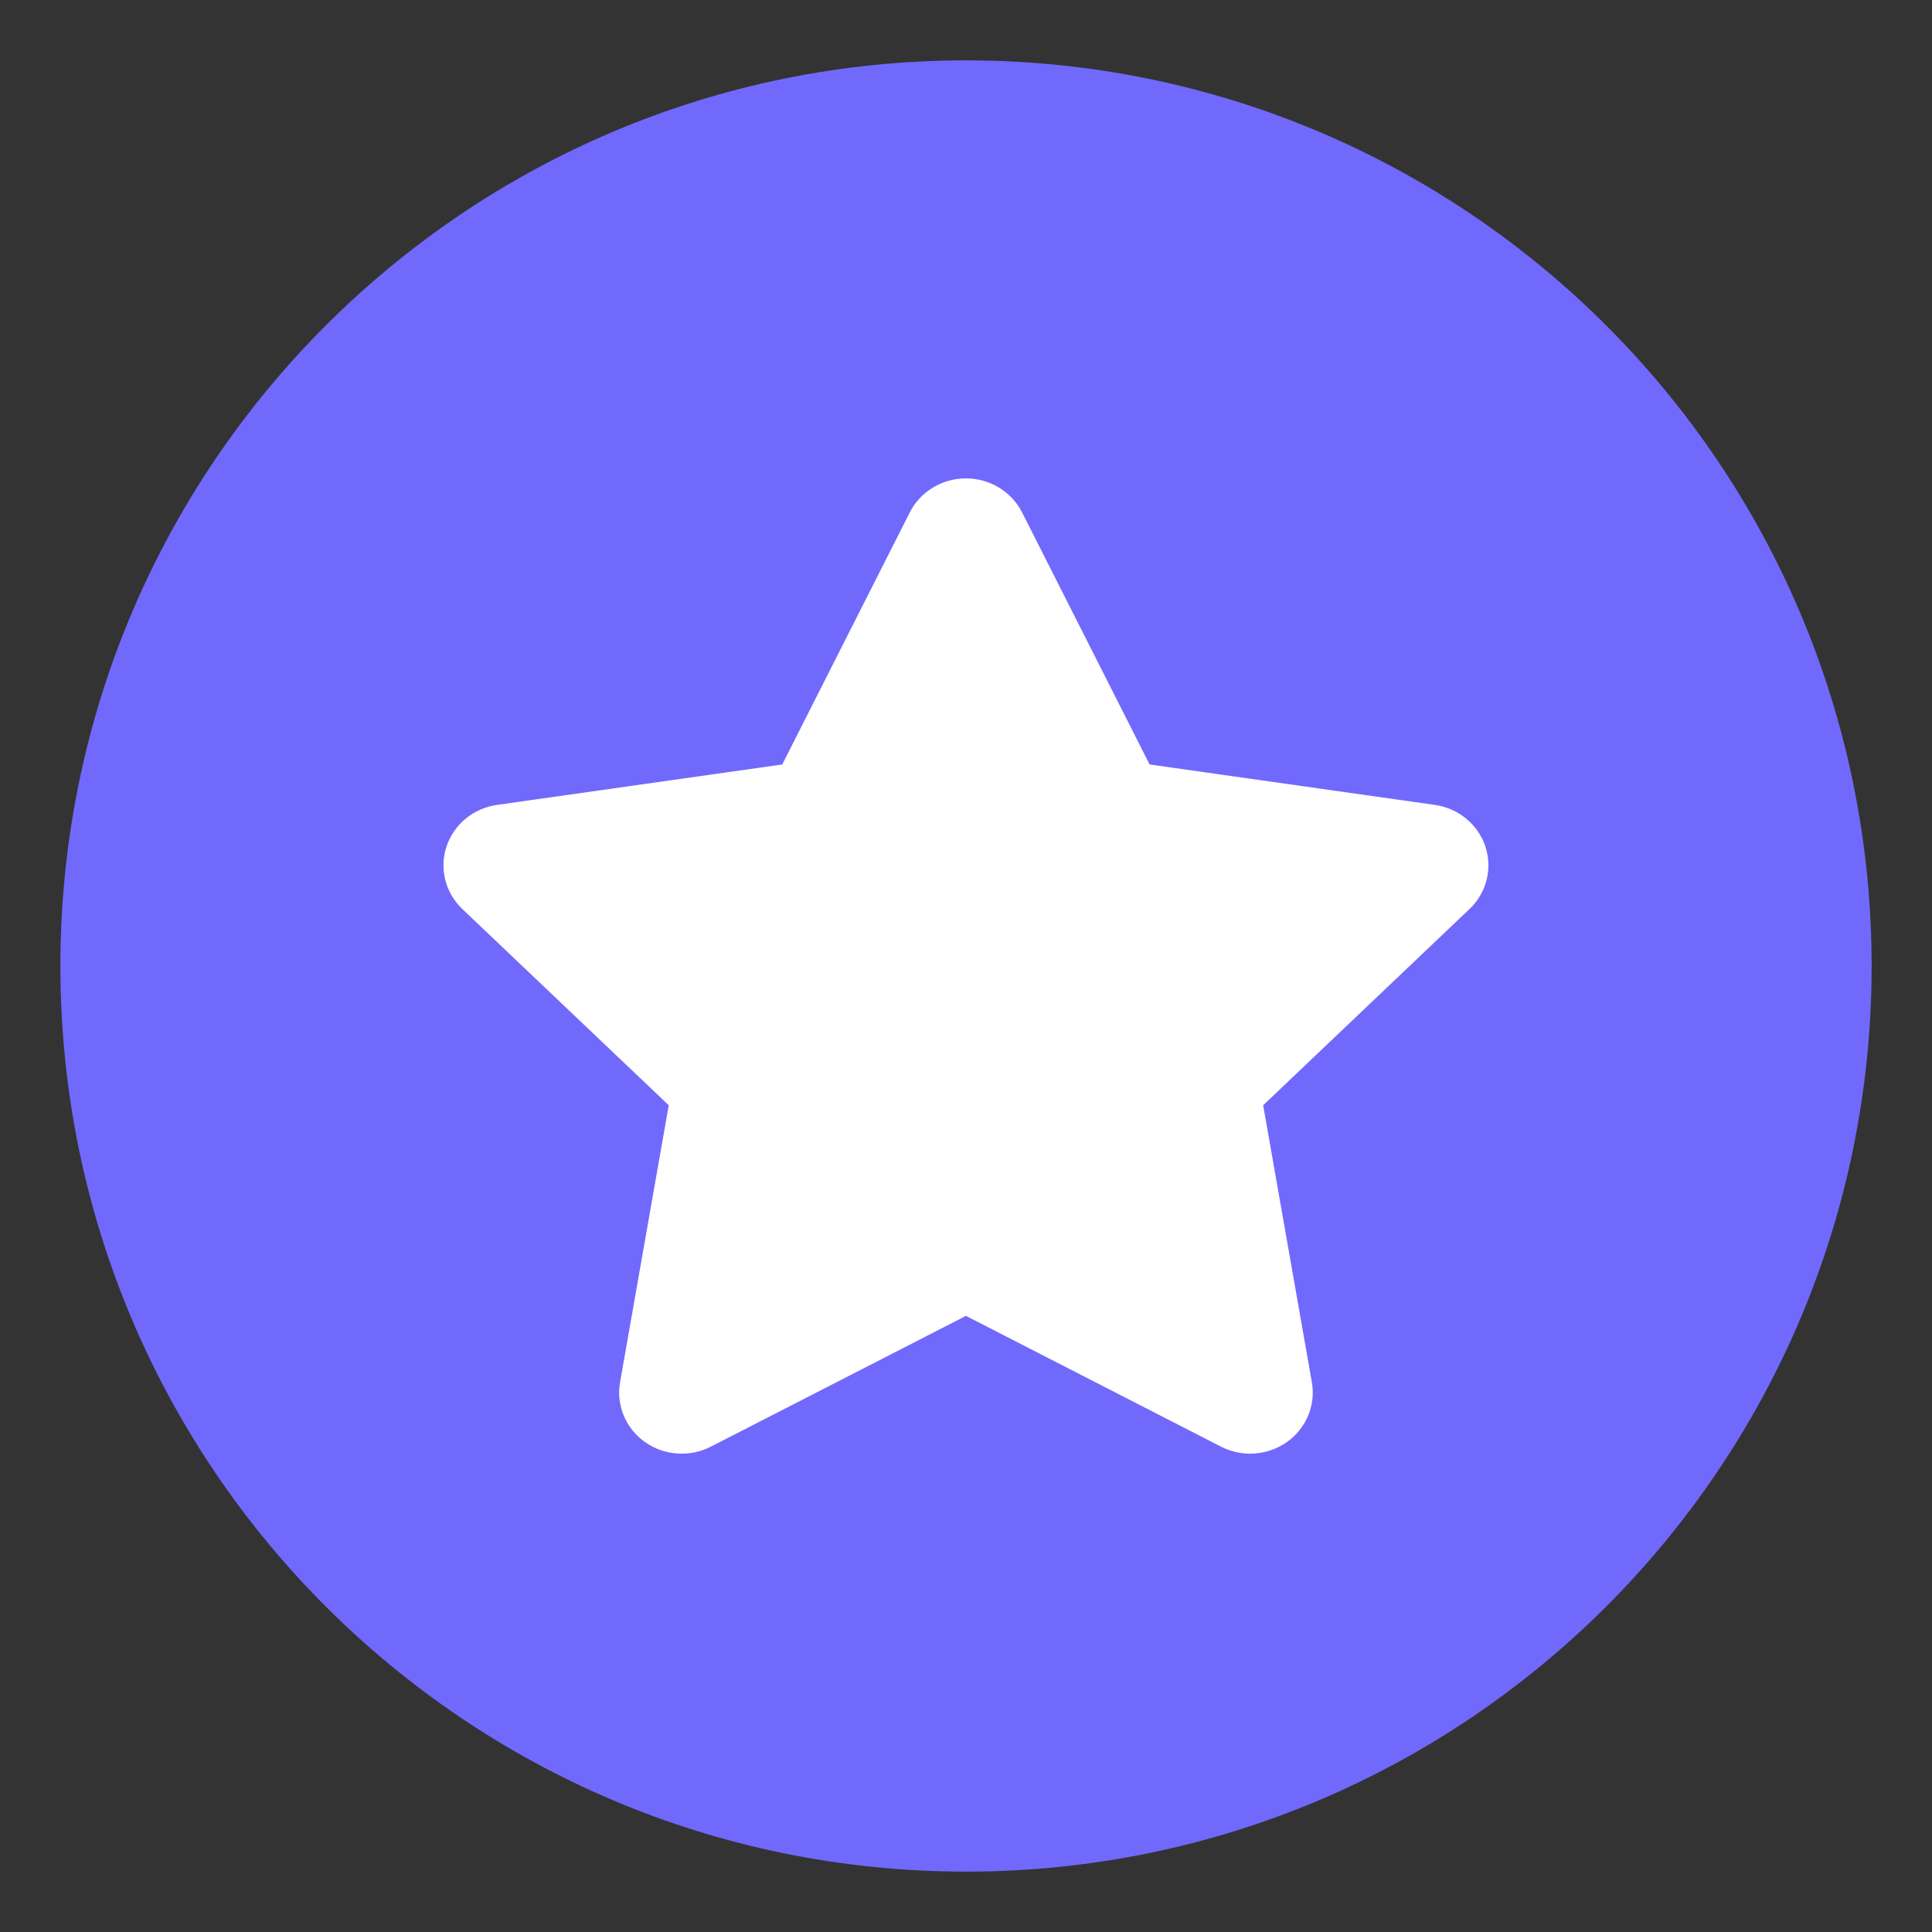 <svg width="64" height="64" viewBox="0 0 64 64" fill="none" xmlns="http://www.w3.org/2000/svg">
<rect x="0" y="0" width="64" height="64" fill="#333333" stroke="none"/>
<path d="M62 32C62 48.569 48.569 62 32 62C15.431 62 2 48.569 2 32C2 15.431 15.431 2 32 2C48.569 2 62 15.431 62 32Z" fill="#7169FC"/>
<path d="M49.204 28.039C48.96 27.307 48.311 26.773 47.529 26.663L38.082 25.324L33.858 16.974C33.508 16.284 32.787 15.847 31.998 15.847C31.209 15.847 30.488 16.284 30.138 16.974L25.913 25.324L16.466 26.663C15.685 26.773 15.035 27.307 14.792 28.04C14.548 28.773 14.752 29.576 15.317 30.114L22.153 36.613L20.54 45.789C20.406 46.549 20.726 47.316 21.364 47.769C22.003 48.221 22.85 48.281 23.548 47.922L31.998 43.59L40.448 47.922C40.751 48.078 41.083 48.155 41.413 48.155C41.843 48.155 42.271 48.024 42.632 47.769C43.271 47.316 43.591 46.549 43.457 45.789L41.844 36.613L48.678 30.114C49.245 29.576 49.448 28.772 49.204 28.039Z" fill="white"/>
</svg>
